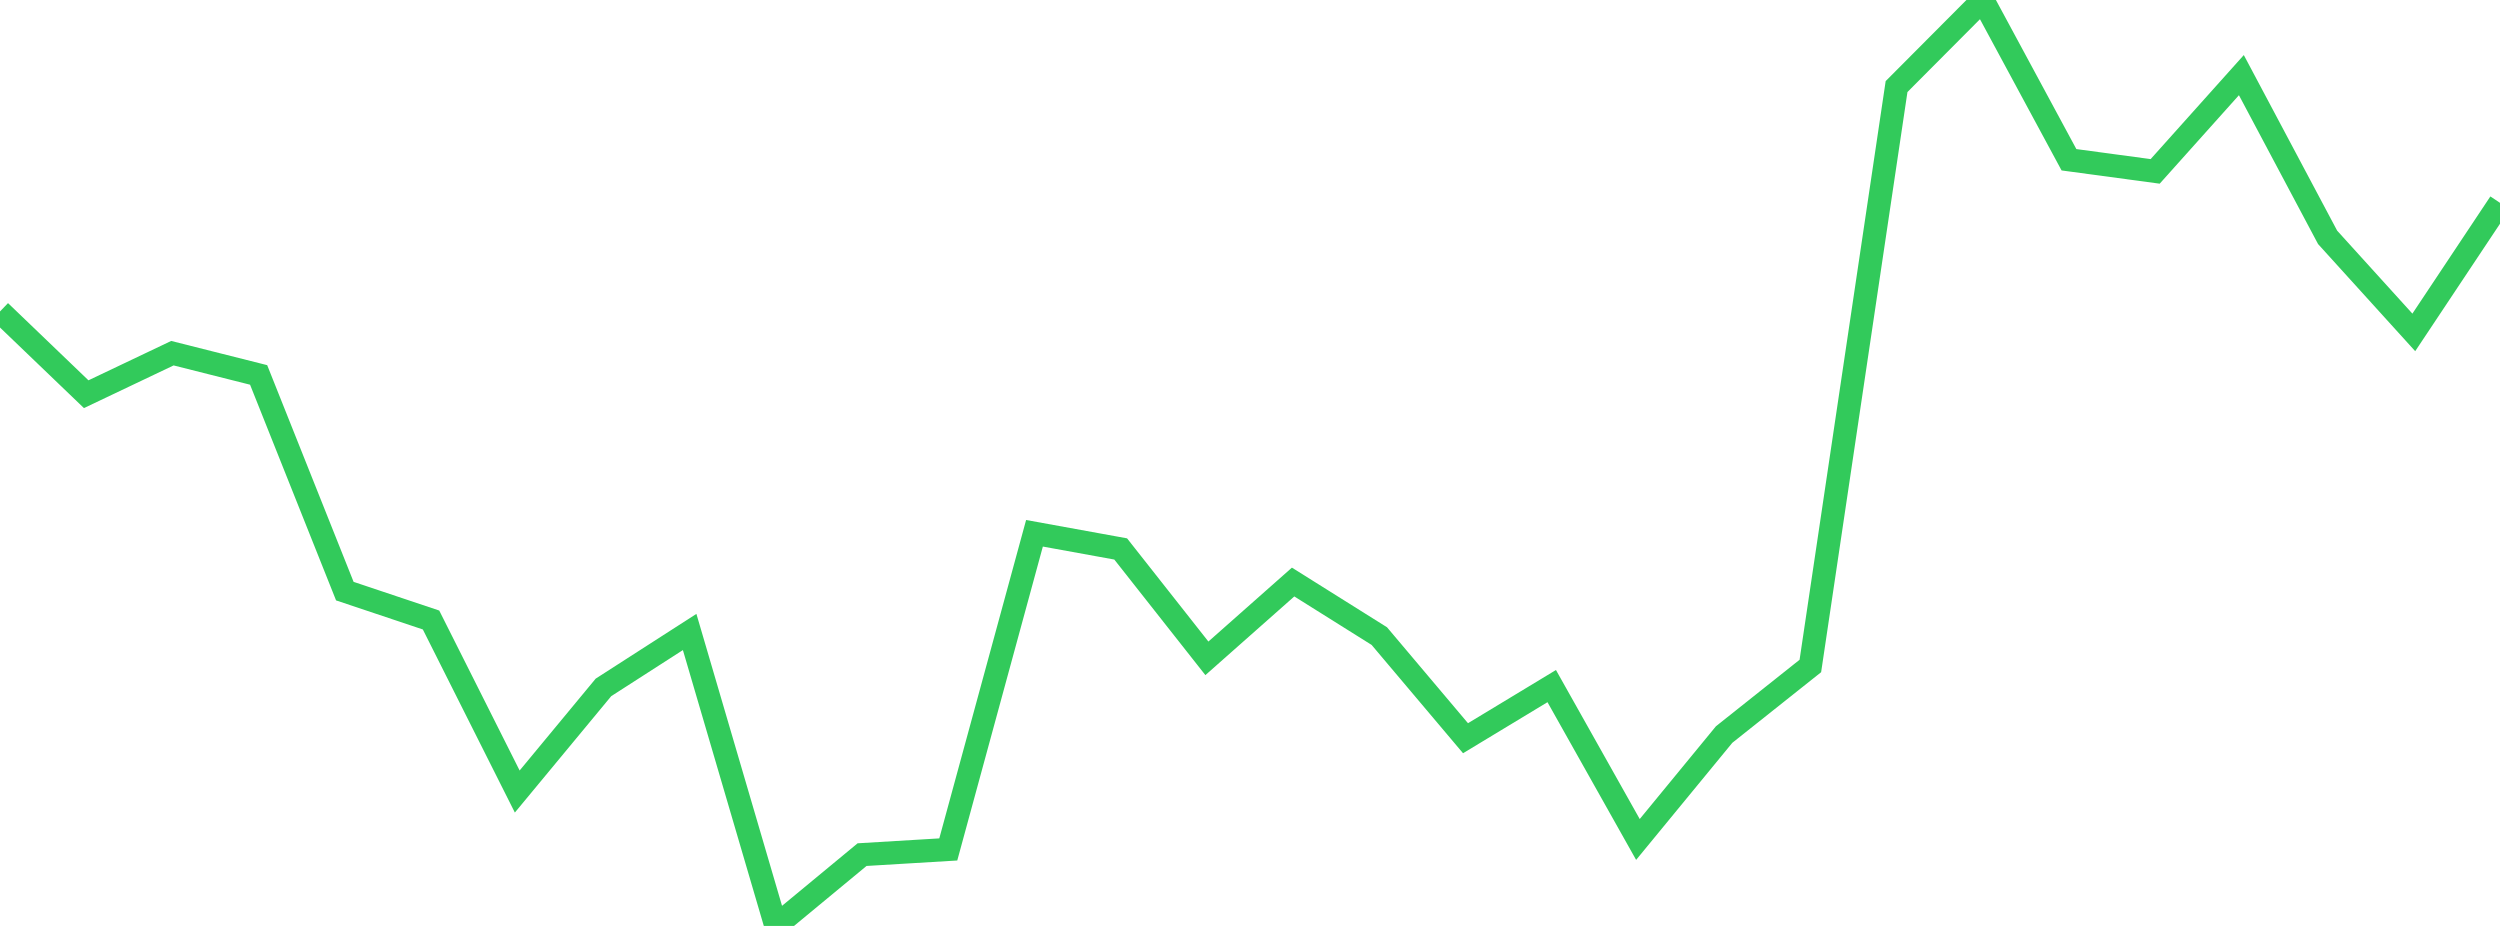 <?xml version="1.0" standalone="no"?>
<!DOCTYPE svg PUBLIC "-//W3C//DTD SVG 1.1//EN" "http://www.w3.org/Graphics/SVG/1.1/DTD/svg11.dtd">

<svg width="135" height="50" viewBox="0 0 135 50" preserveAspectRatio="none" 
  xmlns="http://www.w3.org/2000/svg"
  xmlns:xlink="http://www.w3.org/1999/xlink">


<polyline points="0.0, 16.819 4.655, 21.287 9.31, 19.072 13.966, 20.246 18.621, 31.921 23.276, 33.48 27.931, 42.743 32.586, 37.12 37.241, 34.127 41.897, 50.0 46.552, 46.15 51.207, 45.87 55.862, 28.797 60.517, 29.643 65.172, 35.55 69.828, 31.43 74.483, 34.349 79.138, 39.864 83.793, 37.049 88.448, 45.331 93.103, 39.665 97.759, 35.963 102.414, 4.675 107.069, 0.0 111.724, 8.627 116.379, 9.255 121.034, 4.057 125.69, 12.816 130.345, 17.95 135.0, 10.954" fill="none" stroke="#32ca5b" stroke-width="1.25"/>

</svg>